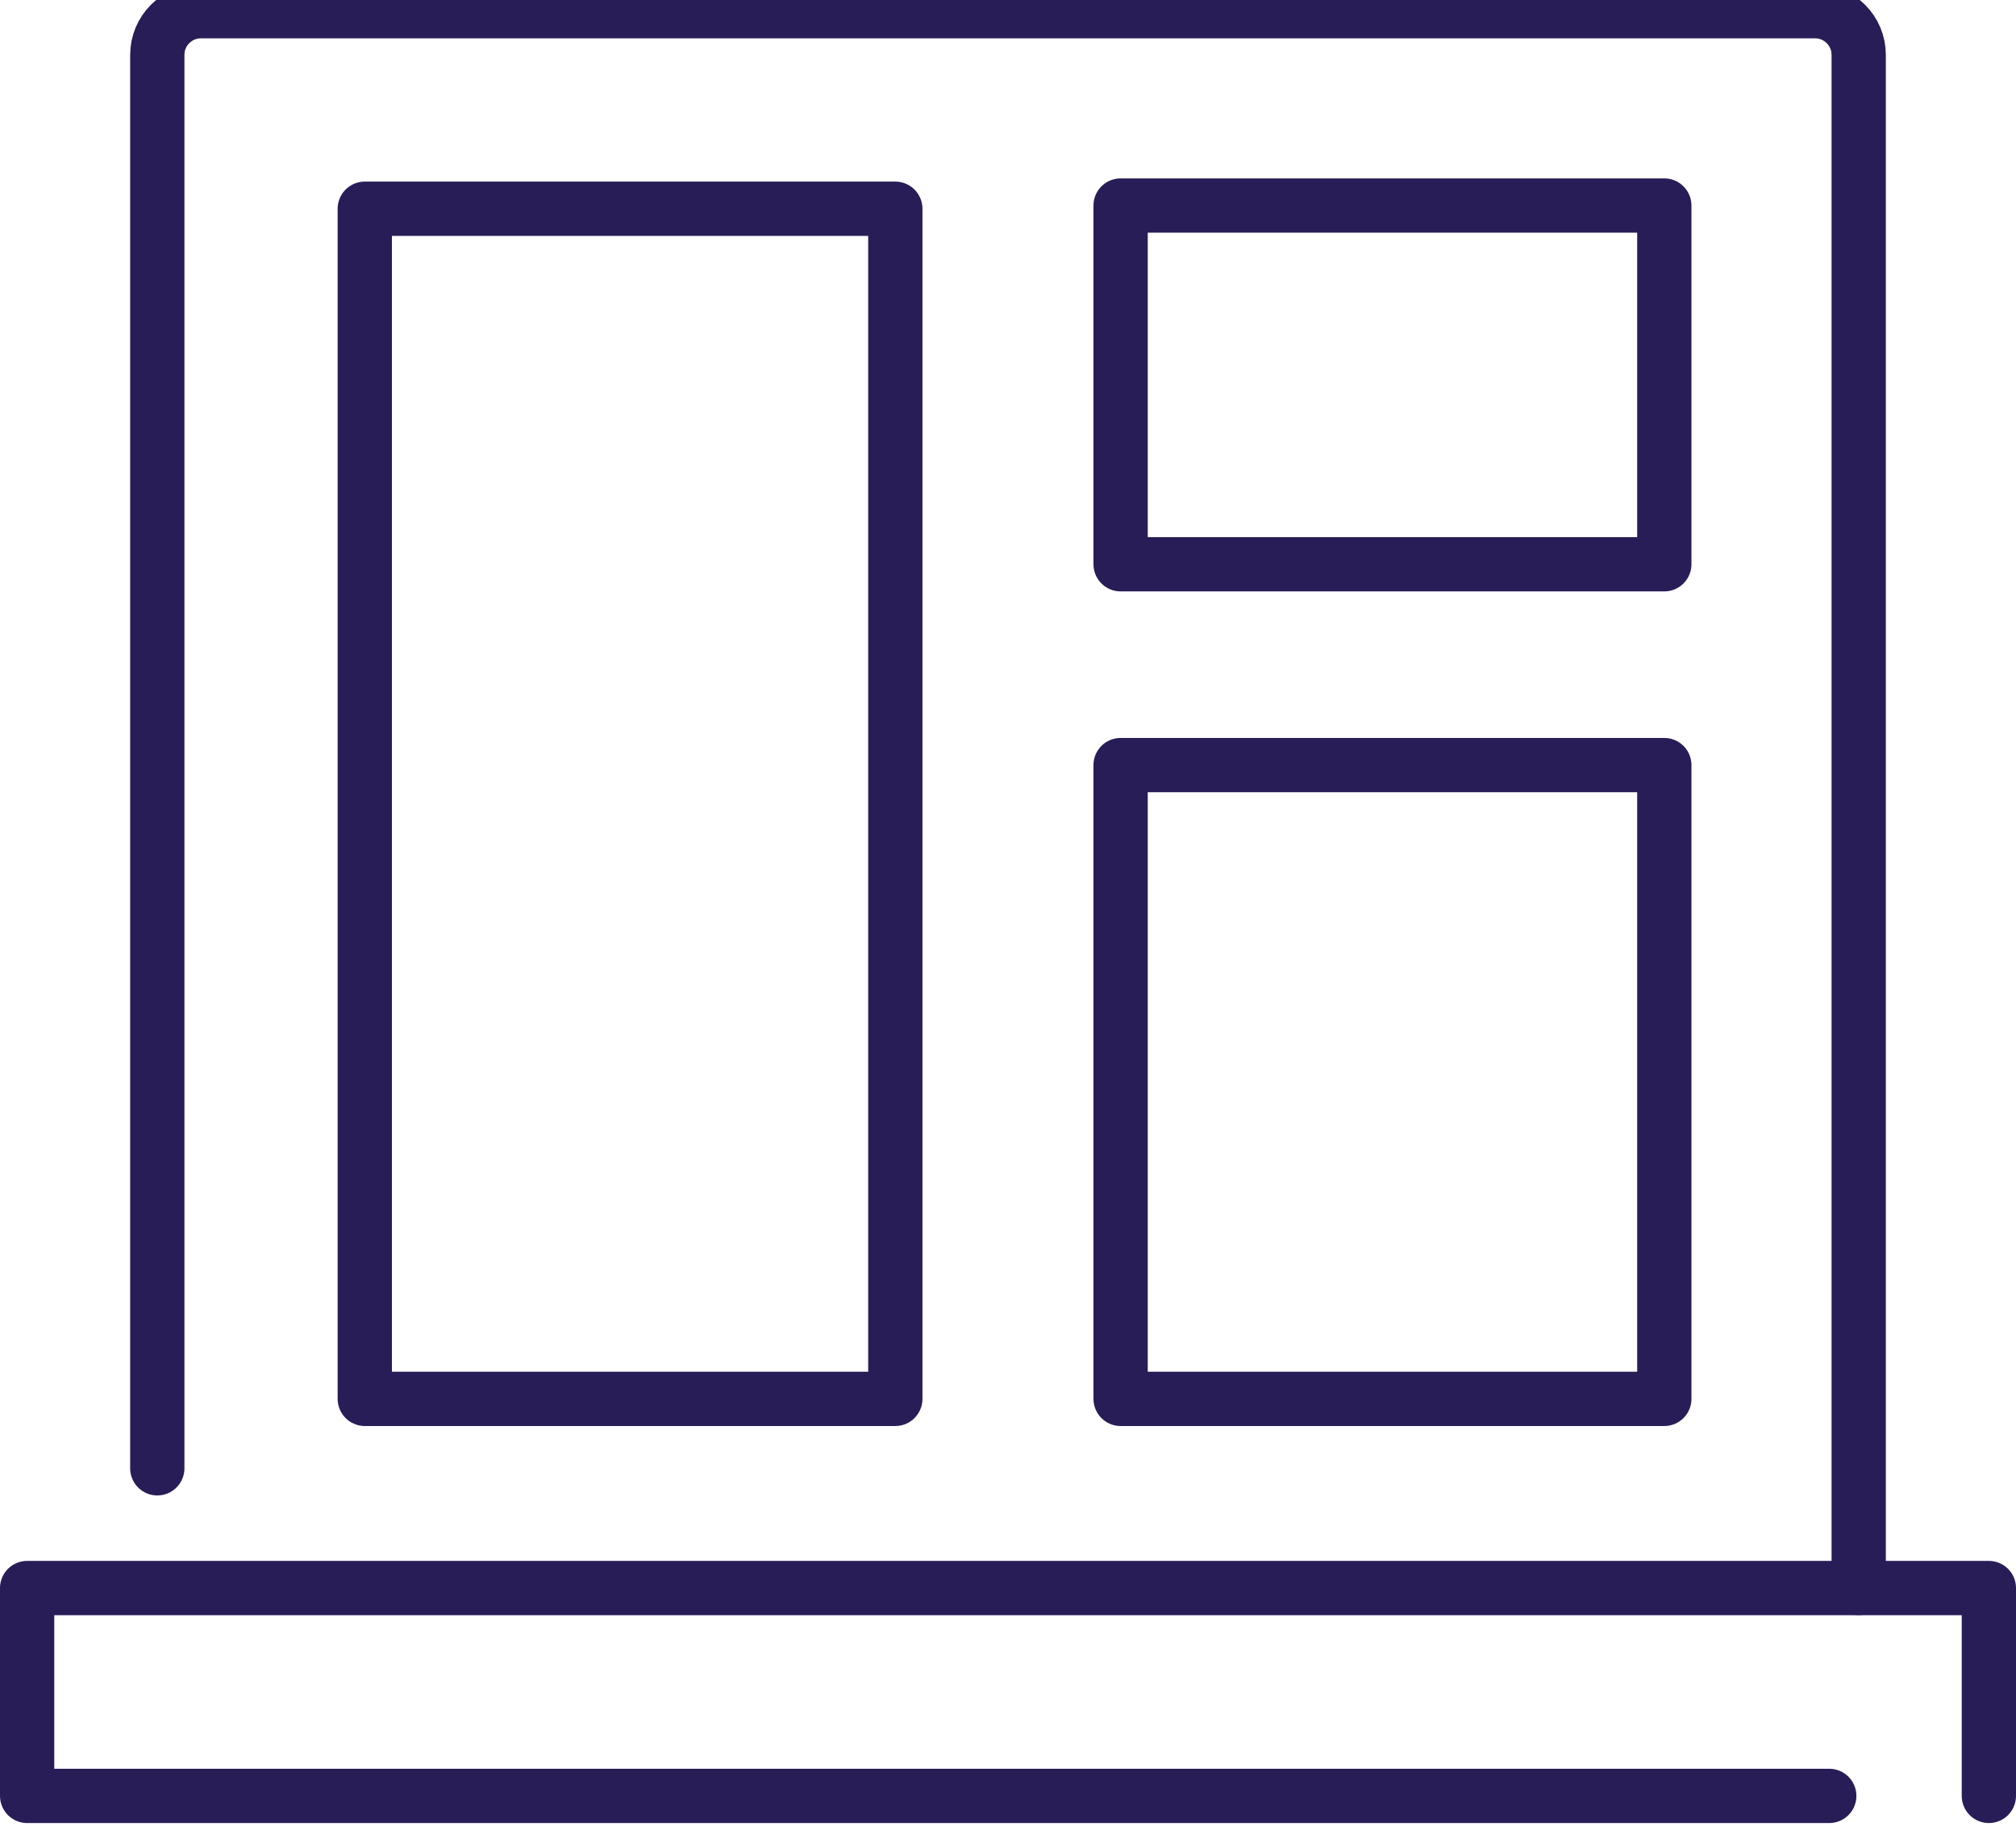 <?xml version="1.0" encoding="UTF-8"?>
<svg xmlns="http://www.w3.org/2000/svg" id="_ëîé_1" viewBox="0 0 252.62 230.39">
  <defs>
    <style>.cls-1{fill:none;stroke:#281d57;stroke-linecap:round;stroke-linejoin:round;stroke-width:6.8px;}</style>
  </defs>
  <rect class="cls-1" x="140.42" y="25.75" width="68.13" height="44.94"></rect>
  <rect class="cls-1" x="140.42" y="95.85" width="68.13" height="79.4"></rect>
  <rect class="cls-1" x="45.71" y="26.15" width="66.48" height="149.1"></rect>
  <polyline class="cls-1" points="229.22 224.99 3.4 224.99 3.4 198.95 249.22 198.95 249.22 224.99"></polyline>
  <path class="cls-1" d="M19.71,183.95V6.88c0-3.03,2.45-5.48,5.48-5.48h202.24c3.03,0,5.48,2.45,5.48,5.48v192.06"></path>
</svg>
